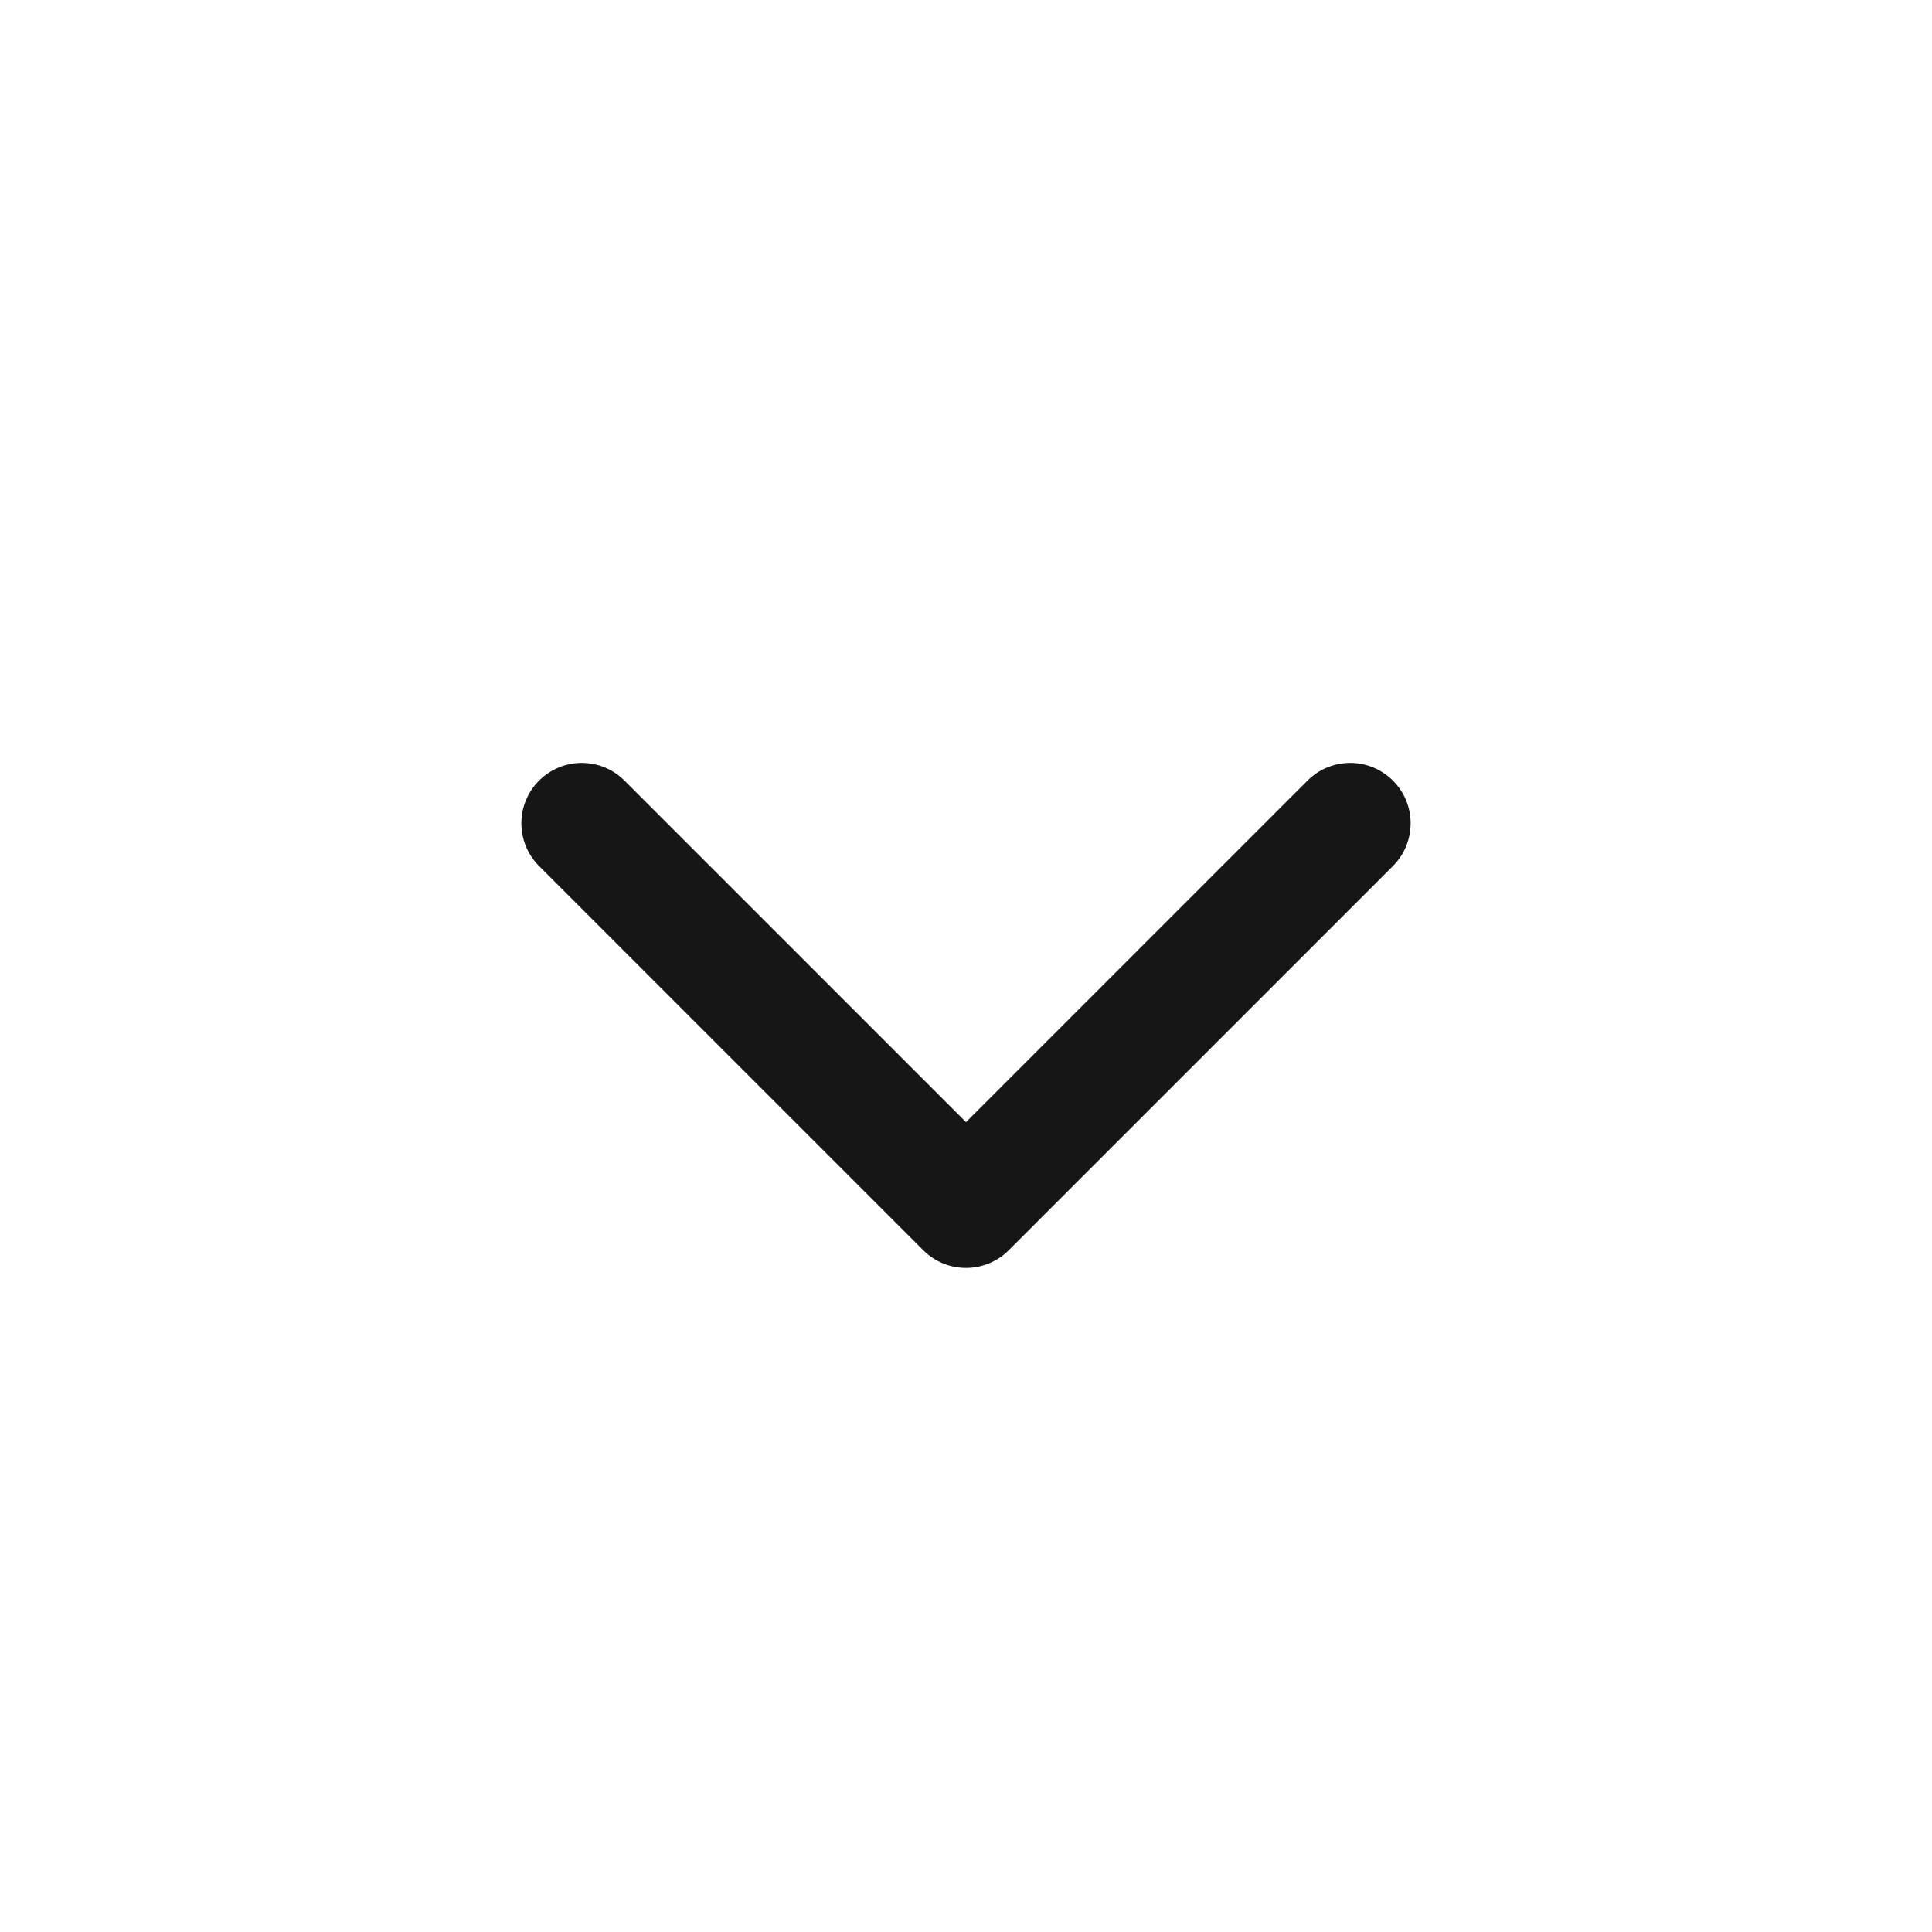 <?xml version="1.0" encoding="UTF-8"?> <svg xmlns="http://www.w3.org/2000/svg" width="16" height="16" viewBox="0 0 16 16" fill="none"><rect width="16" height="16" fill="white"></rect><path d="M7.646 10.354C7.842 10.549 8.158 10.549 8.354 10.354L11.536 7.172C11.731 6.976 11.731 6.66 11.536 6.465C11.34 6.269 11.024 6.269 10.828 6.465L8 9.293L5.172 6.465C4.976 6.269 4.66 6.269 4.464 6.465C4.269 6.66 4.269 6.976 4.464 7.172L7.646 10.354ZM8 10L7.5 10L7.5 10L8 10L8.5 10L8.5 10L8 10Z" fill="#161616"></path></svg> 